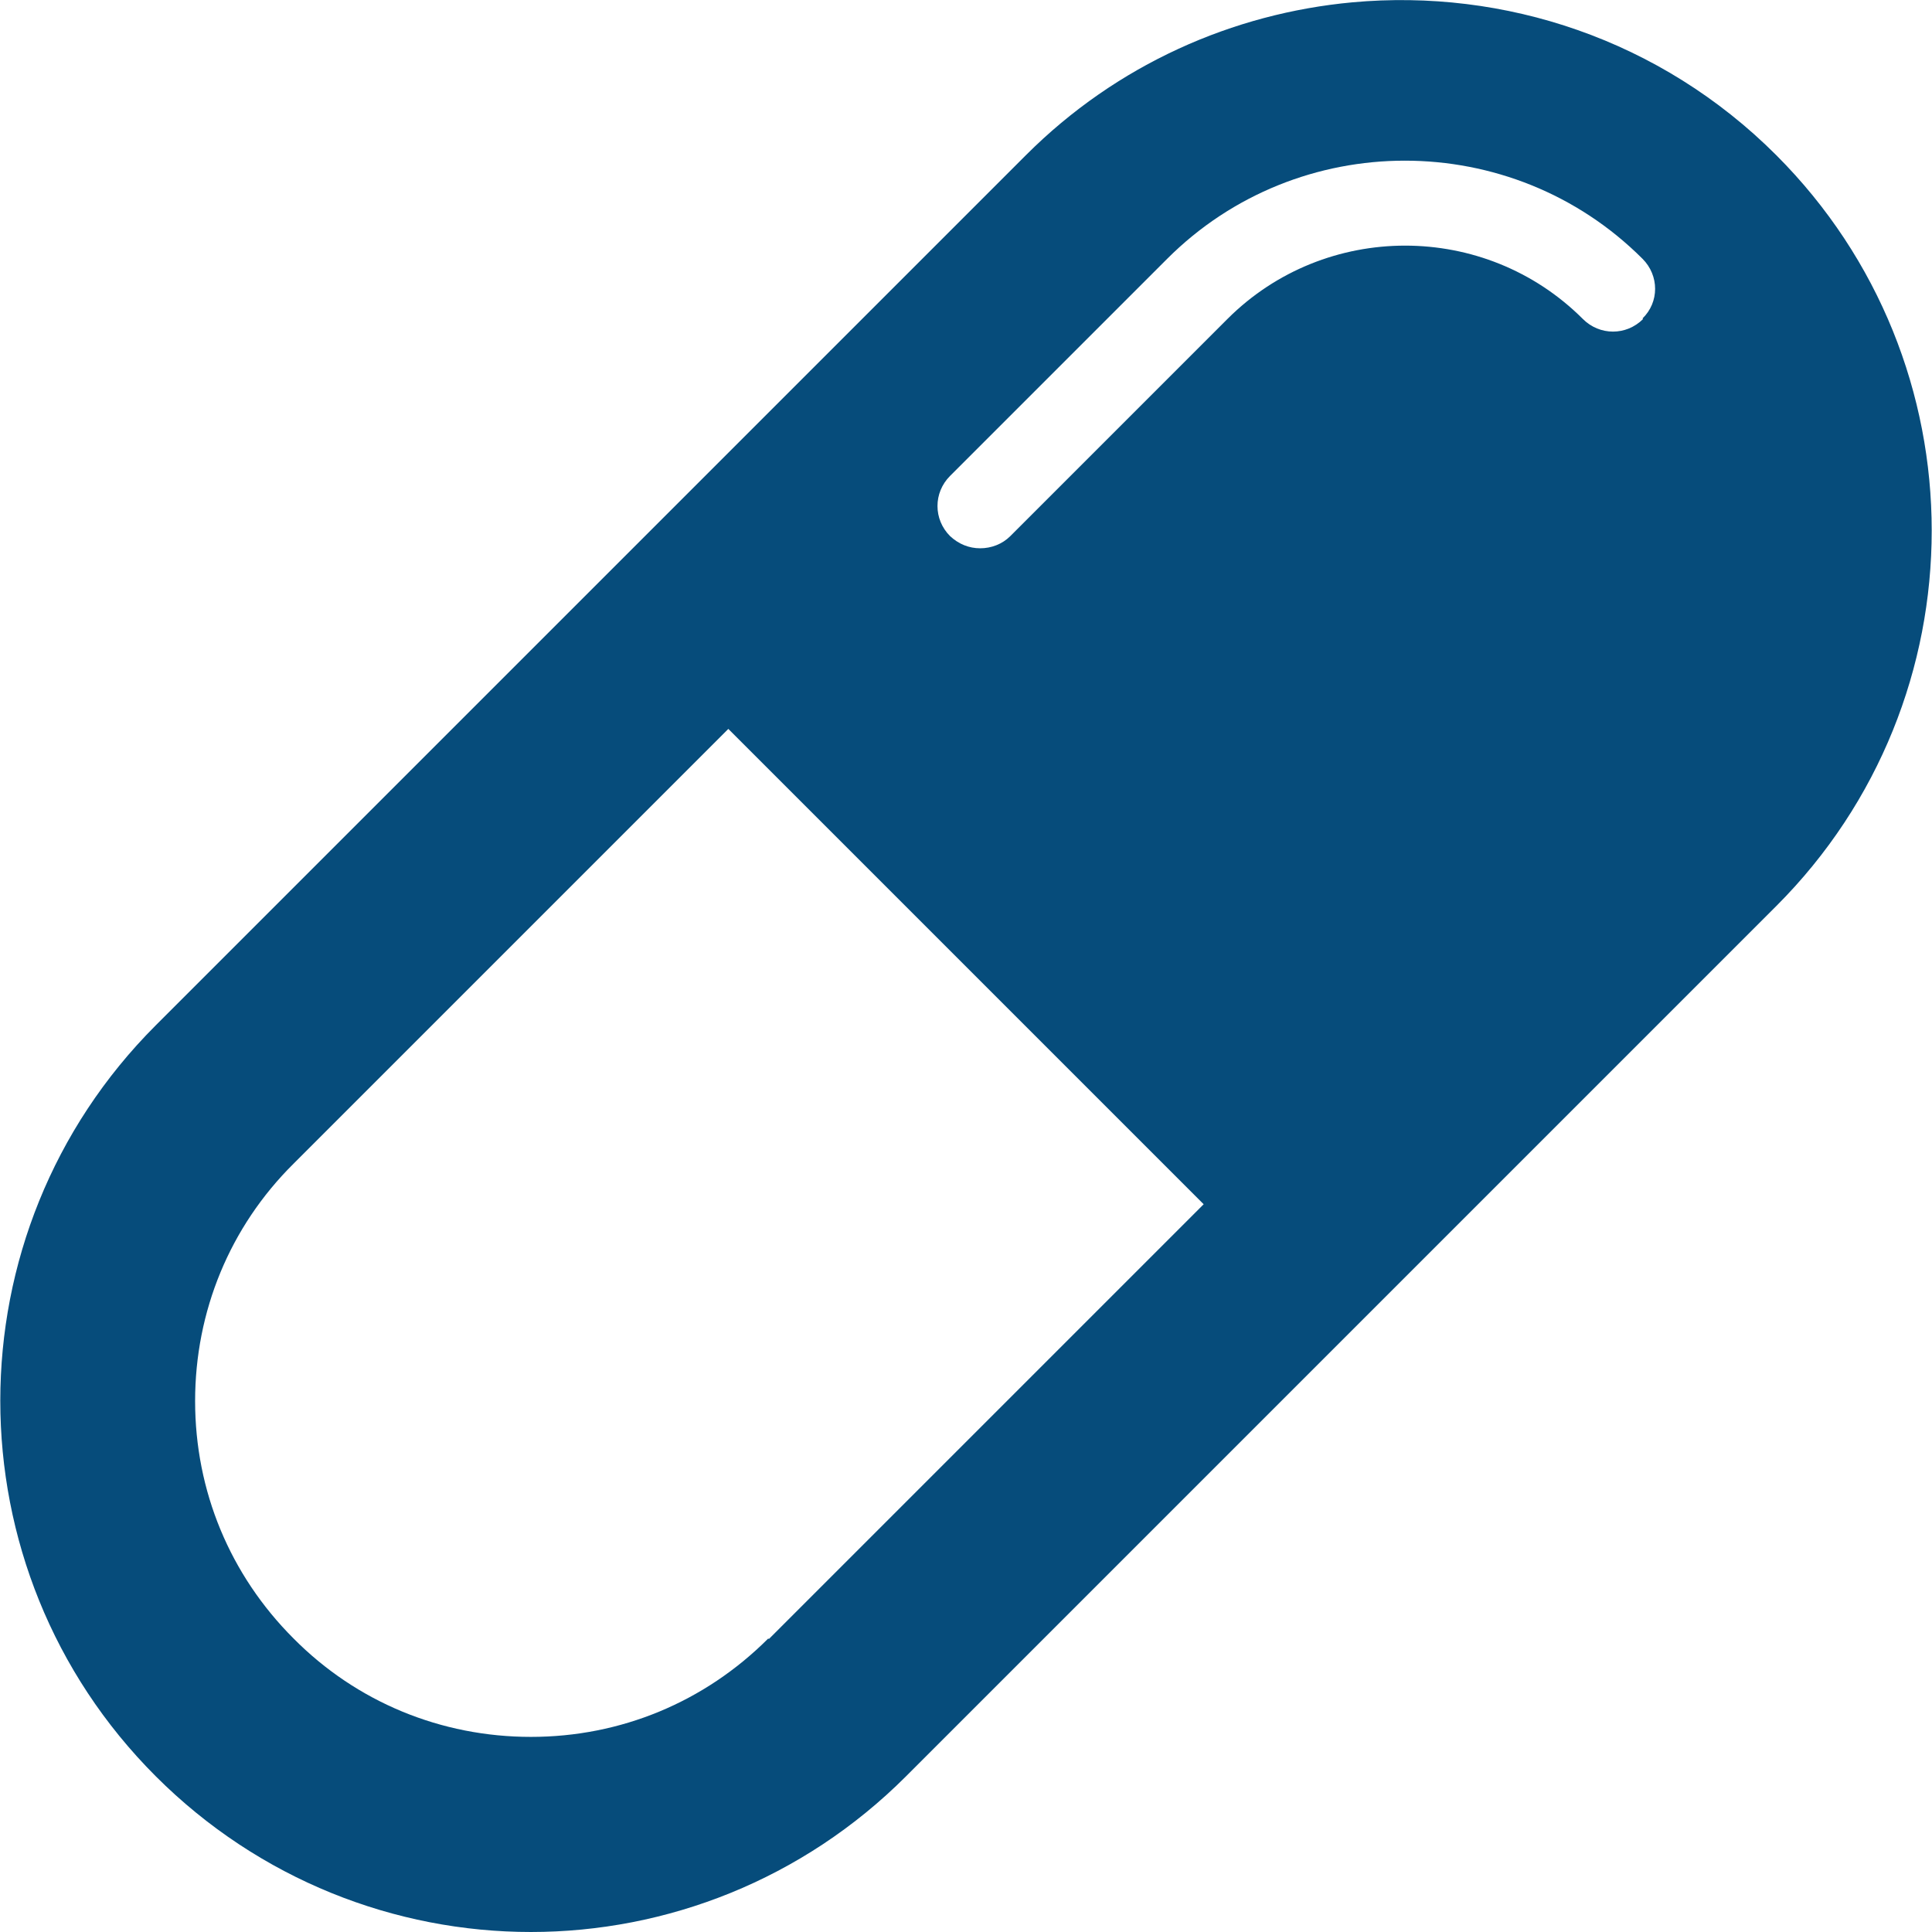 <?xml version="1.0" encoding="UTF-8"?>
<svg id="Layer_2" xmlns="http://www.w3.org/2000/svg" viewBox="0 0 33.37 33.37">
  <defs>
    <style>
      .cls-1 {
        fill: #064c7b;
      }
    </style>
  </defs>
  <g id="Layer_1-2" data-name="Layer_1">
    <path class="cls-1" d="M30.68,2.68C28.68.68,25.98-.2,23.36.04c-2.06.19-4.07,1.07-5.64,2.64L2.69,17.71c-3.58,3.58-3.58,9.39,0,12.97,1.79,1.79,4.14,2.69,6.48,2.69s4.69-.9,6.48-2.69l13.07-13.07,1.96-1.96c3.58-3.58,3.58-9.39,0-12.97ZM13.27,28.3c-1.1,1.1-2.55,1.7-4.1,1.7s-3.01-.6-4.1-1.7c-1.1-1.1-1.7-2.55-1.7-4.1s.6-3.01,1.7-4.1l7.51-7.51,8.21,8.21-7.51,7.51ZM28.38,5.51c-.29.29-.75.29-1.04,0-1.69-1.69-4.45-1.69-6.14,0l-3.75,3.75c-.14.14-.33.21-.52.21s-.37-.07-.52-.21c-.29-.29-.29-.75,0-1.04l3.75-3.75c2.26-2.26,5.95-2.26,8.21,0,.29.29.29.75,0,1.03Z"/>
  </g>
</svg>
